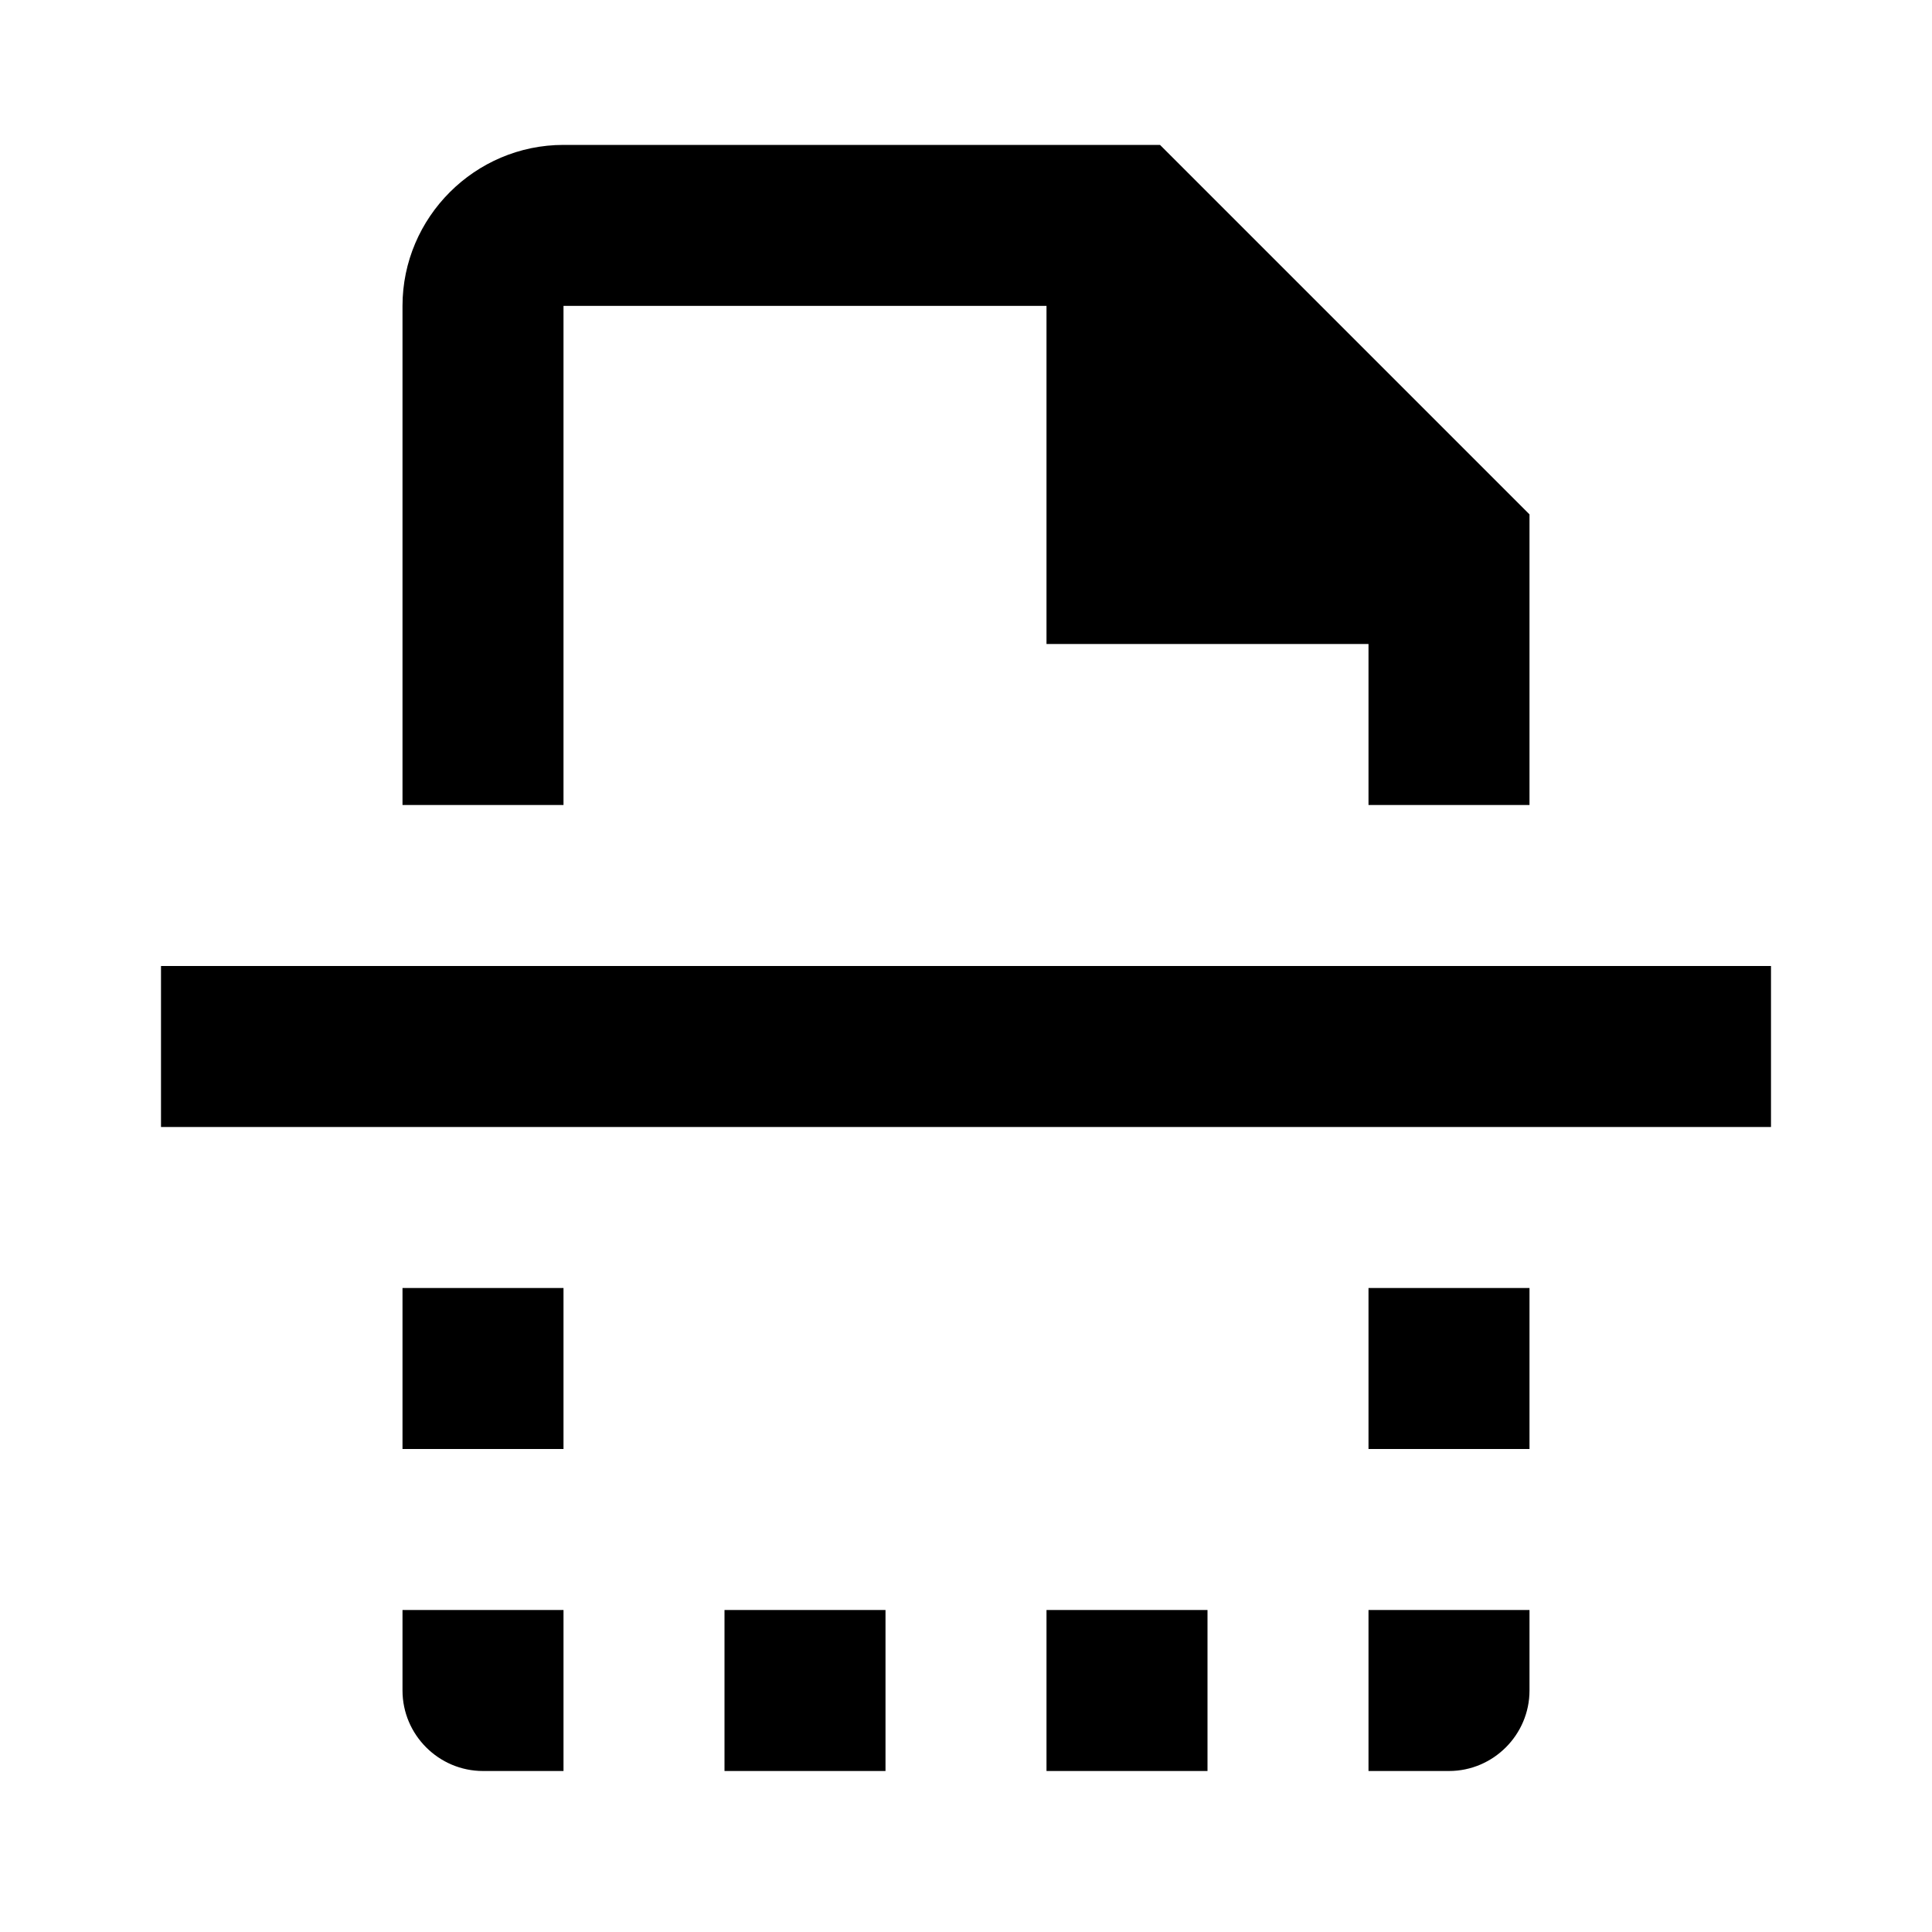 <svg xmlns="http://www.w3.org/2000/svg" width="24" height="24" viewBox="0 0 24 24">
  <path d="M19,6.39v3.61h-2v-2.79l-3.41-3.41h-6.59v6.2h-2V3.8c0-1.1.9-2,2-2h7.41l4.59,4.59Z" fill="none" stroke-width="0" />
  <path d="M22,14H2v-2h20v2ZM7,16h-2v2h2v-2ZM7,20h-2v1c0,.55.45,1,1,1h1v-2ZM19,21v-1h-2v2h1c.55,0,1-.45,1-1ZM19,16h-2v2h2v-2ZM11,20h-2v2h2v-2ZM15,20h-2v2h2v-2ZM14.41,1.8h-7.41c-1.1,0-2,.9-2,2v6.2h2V3.8h6v4.2h4v2h2v-3.61L14.41,1.8Z" />
</svg>